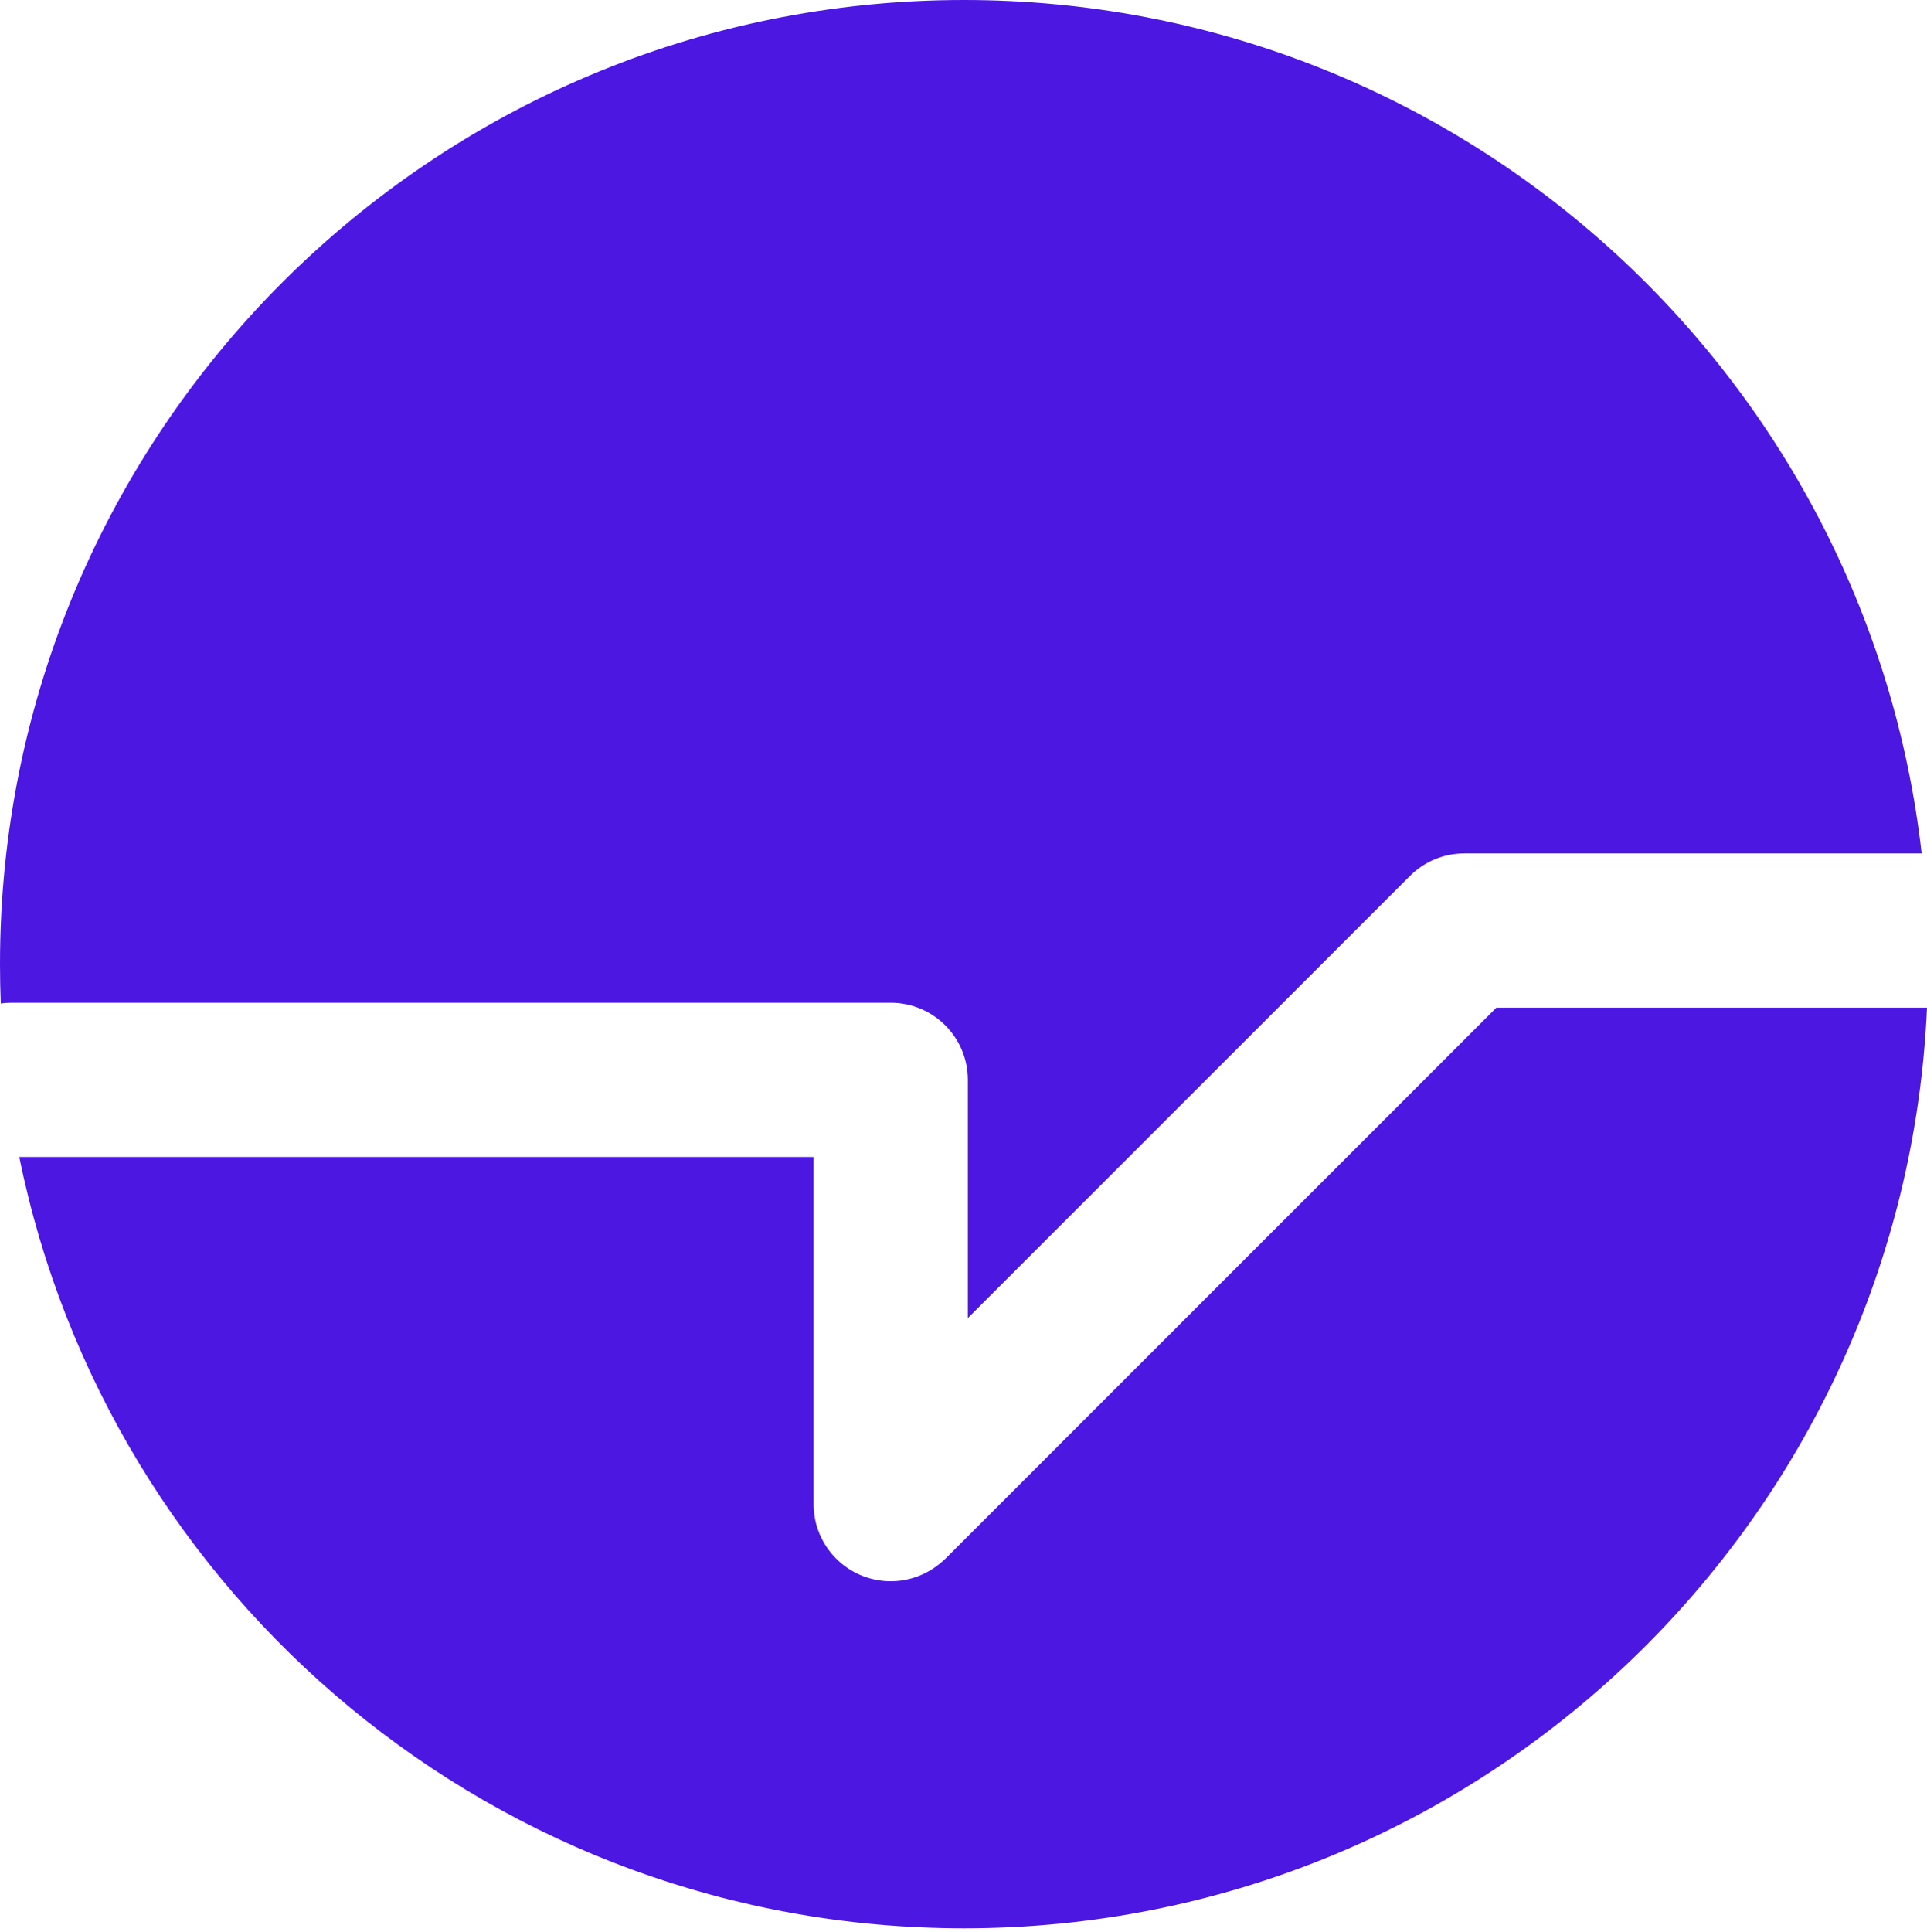 <svg width="400" height="401" viewBox="0 0 400 401" fill="none" xmlns="http://www.w3.org/2000/svg">
<path fill-rule="evenodd" clip-rule="evenodd" d="M400 209.129C395.279 315.451 307.587 400.2 200.1 400.2C103.293 400.2 22.543 331.455 4.003 240.12H168.884V312.156C168.884 320.997 176.051 328.164 184.892 328.164C188.652 328.164 192.108 326.868 194.84 324.699C195.396 324.273 195.931 323.806 196.439 323.297L310.607 209.129H400ZM303.749 177.118C303.883 177.114 304.017 177.113 304.152 177.113H398.894C387.492 77.427 302.838 0 200.1 0C89.588 0 0 89.588 0 200.1C0 202.833 0.055 205.553 0.163 208.259C0.895 208.157 1.642 208.104 2.401 208.104H184.892C193.733 208.104 200.9 215.271 200.9 224.112L200.9 224.134V273.558L292.654 181.805C295.723 178.736 299.728 177.173 303.749 177.118Z" fill="#4C17E1"/>
</svg>